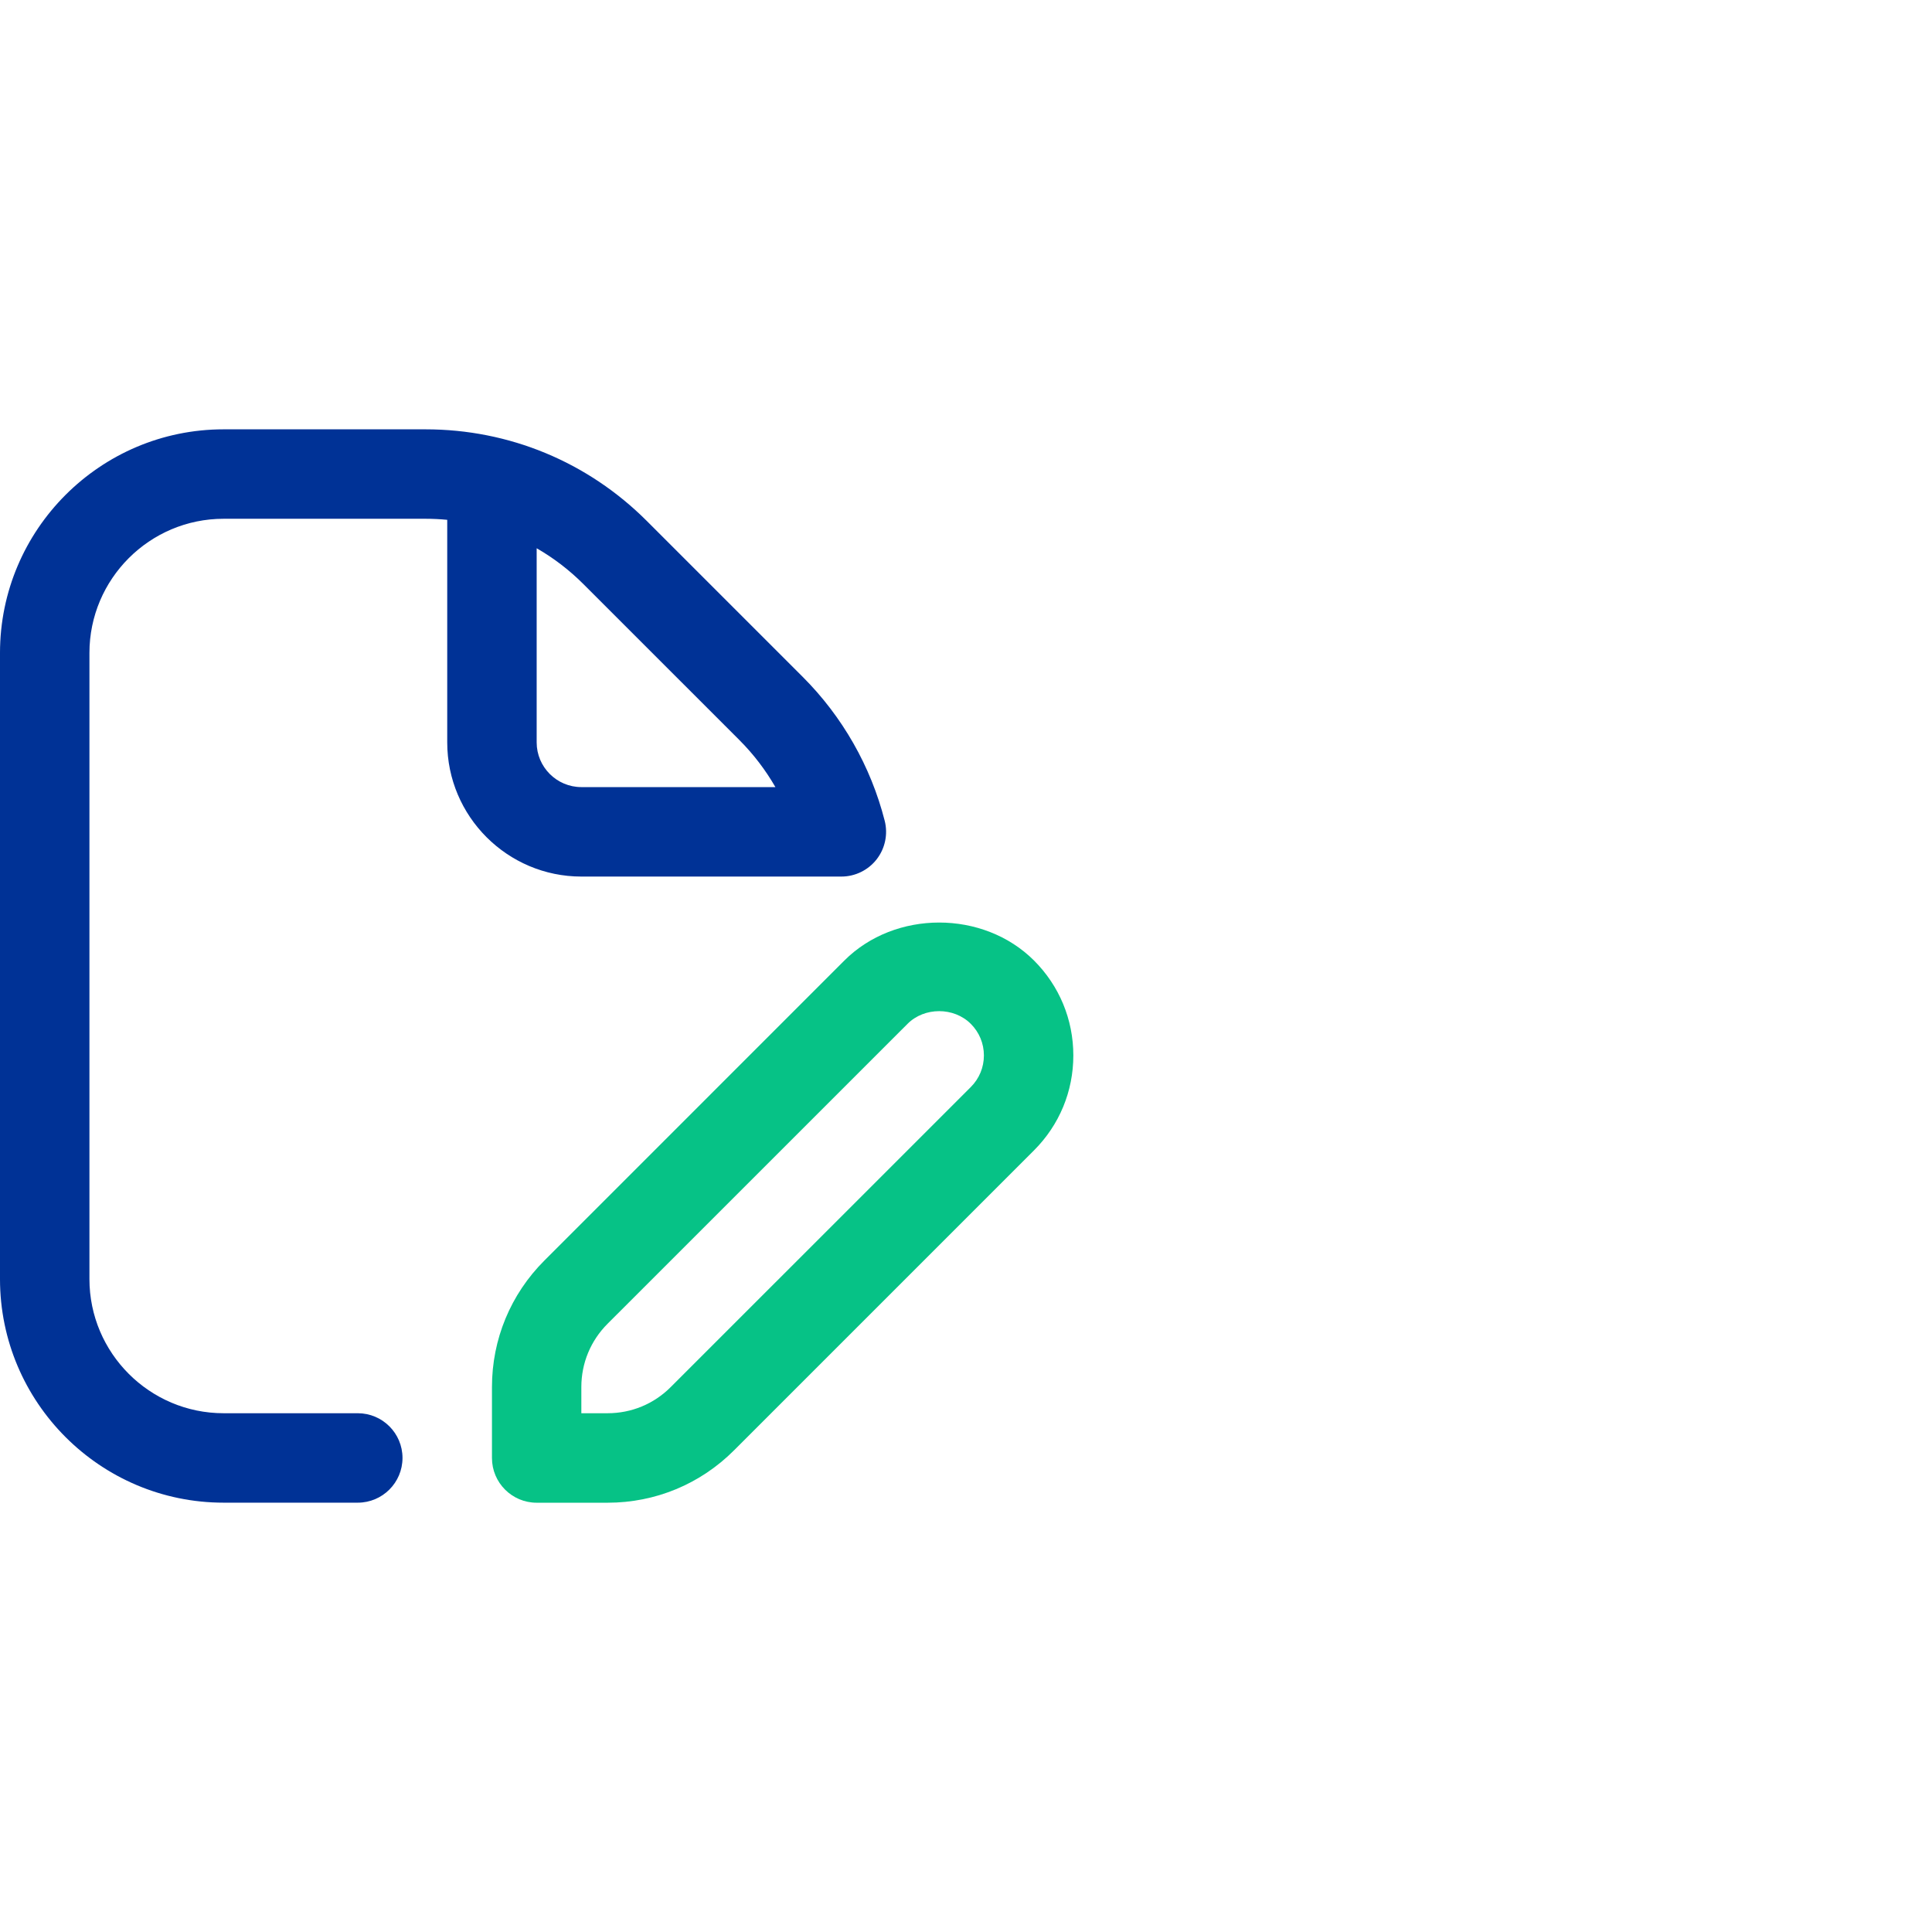 <svg width="72" height="72" viewBox="0 0 72 72" fill="none" xmlns="http://www.w3.org/2000/svg">
<path d="M38.537 35.798C36.647 33.908 33.353 33.908 31.465 35.798L20.287 46.977C19.029 48.235 18.334 49.91 18.334 51.692V54.335C18.334 55.255 19.08 56.002 20 56.002H22.643C24.425 56.002 26.099 55.307 27.357 54.048L38.535 42.87C39.48 41.925 40 40.67 40 39.333C40 37.997 39.48 36.742 38.537 35.798ZM36.178 40.512L24.998 51.69C24.37 52.32 23.534 52.667 22.642 52.667H21.665V51.69C21.665 50.8 22.012 49.963 22.642 49.333L33.822 38.155C34.45 37.525 35.548 37.525 36.178 38.155C36.493 38.468 36.667 38.887 36.667 39.333C36.667 39.78 36.493 40.197 36.178 40.512Z" fill="#06C286"/>
<path d="M31.355 32.667C31.87 32.667 32.357 32.428 32.672 32.022C32.987 31.615 33.097 31.085 32.97 30.587C32.452 28.558 31.395 26.705 29.915 25.225L24.107 19.417C21.903 17.213 18.973 16 15.857 16H8.332C3.738 16 0 19.738 0 24.333V47.667C0 52.262 3.738 56 8.333 56H13.333C14.253 56 15 55.253 15 54.333C15 53.413 14.253 52.667 13.333 52.667H8.333C5.577 52.667 3.333 50.423 3.333 47.667V24.333C3.333 21.577 5.577 19.333 8.333 19.333H15.858C16.13 19.333 16.4 19.347 16.667 19.372V27.667C16.667 30.423 18.91 32.667 21.667 32.667H31.355ZM20 27.667V20.432C20.632 20.795 21.22 21.245 21.75 21.775L27.558 27.583C28.082 28.107 28.53 28.697 28.897 29.333H21.667C20.748 29.333 20 28.585 20 27.667Z" fill="#003296"/>
</svg>
